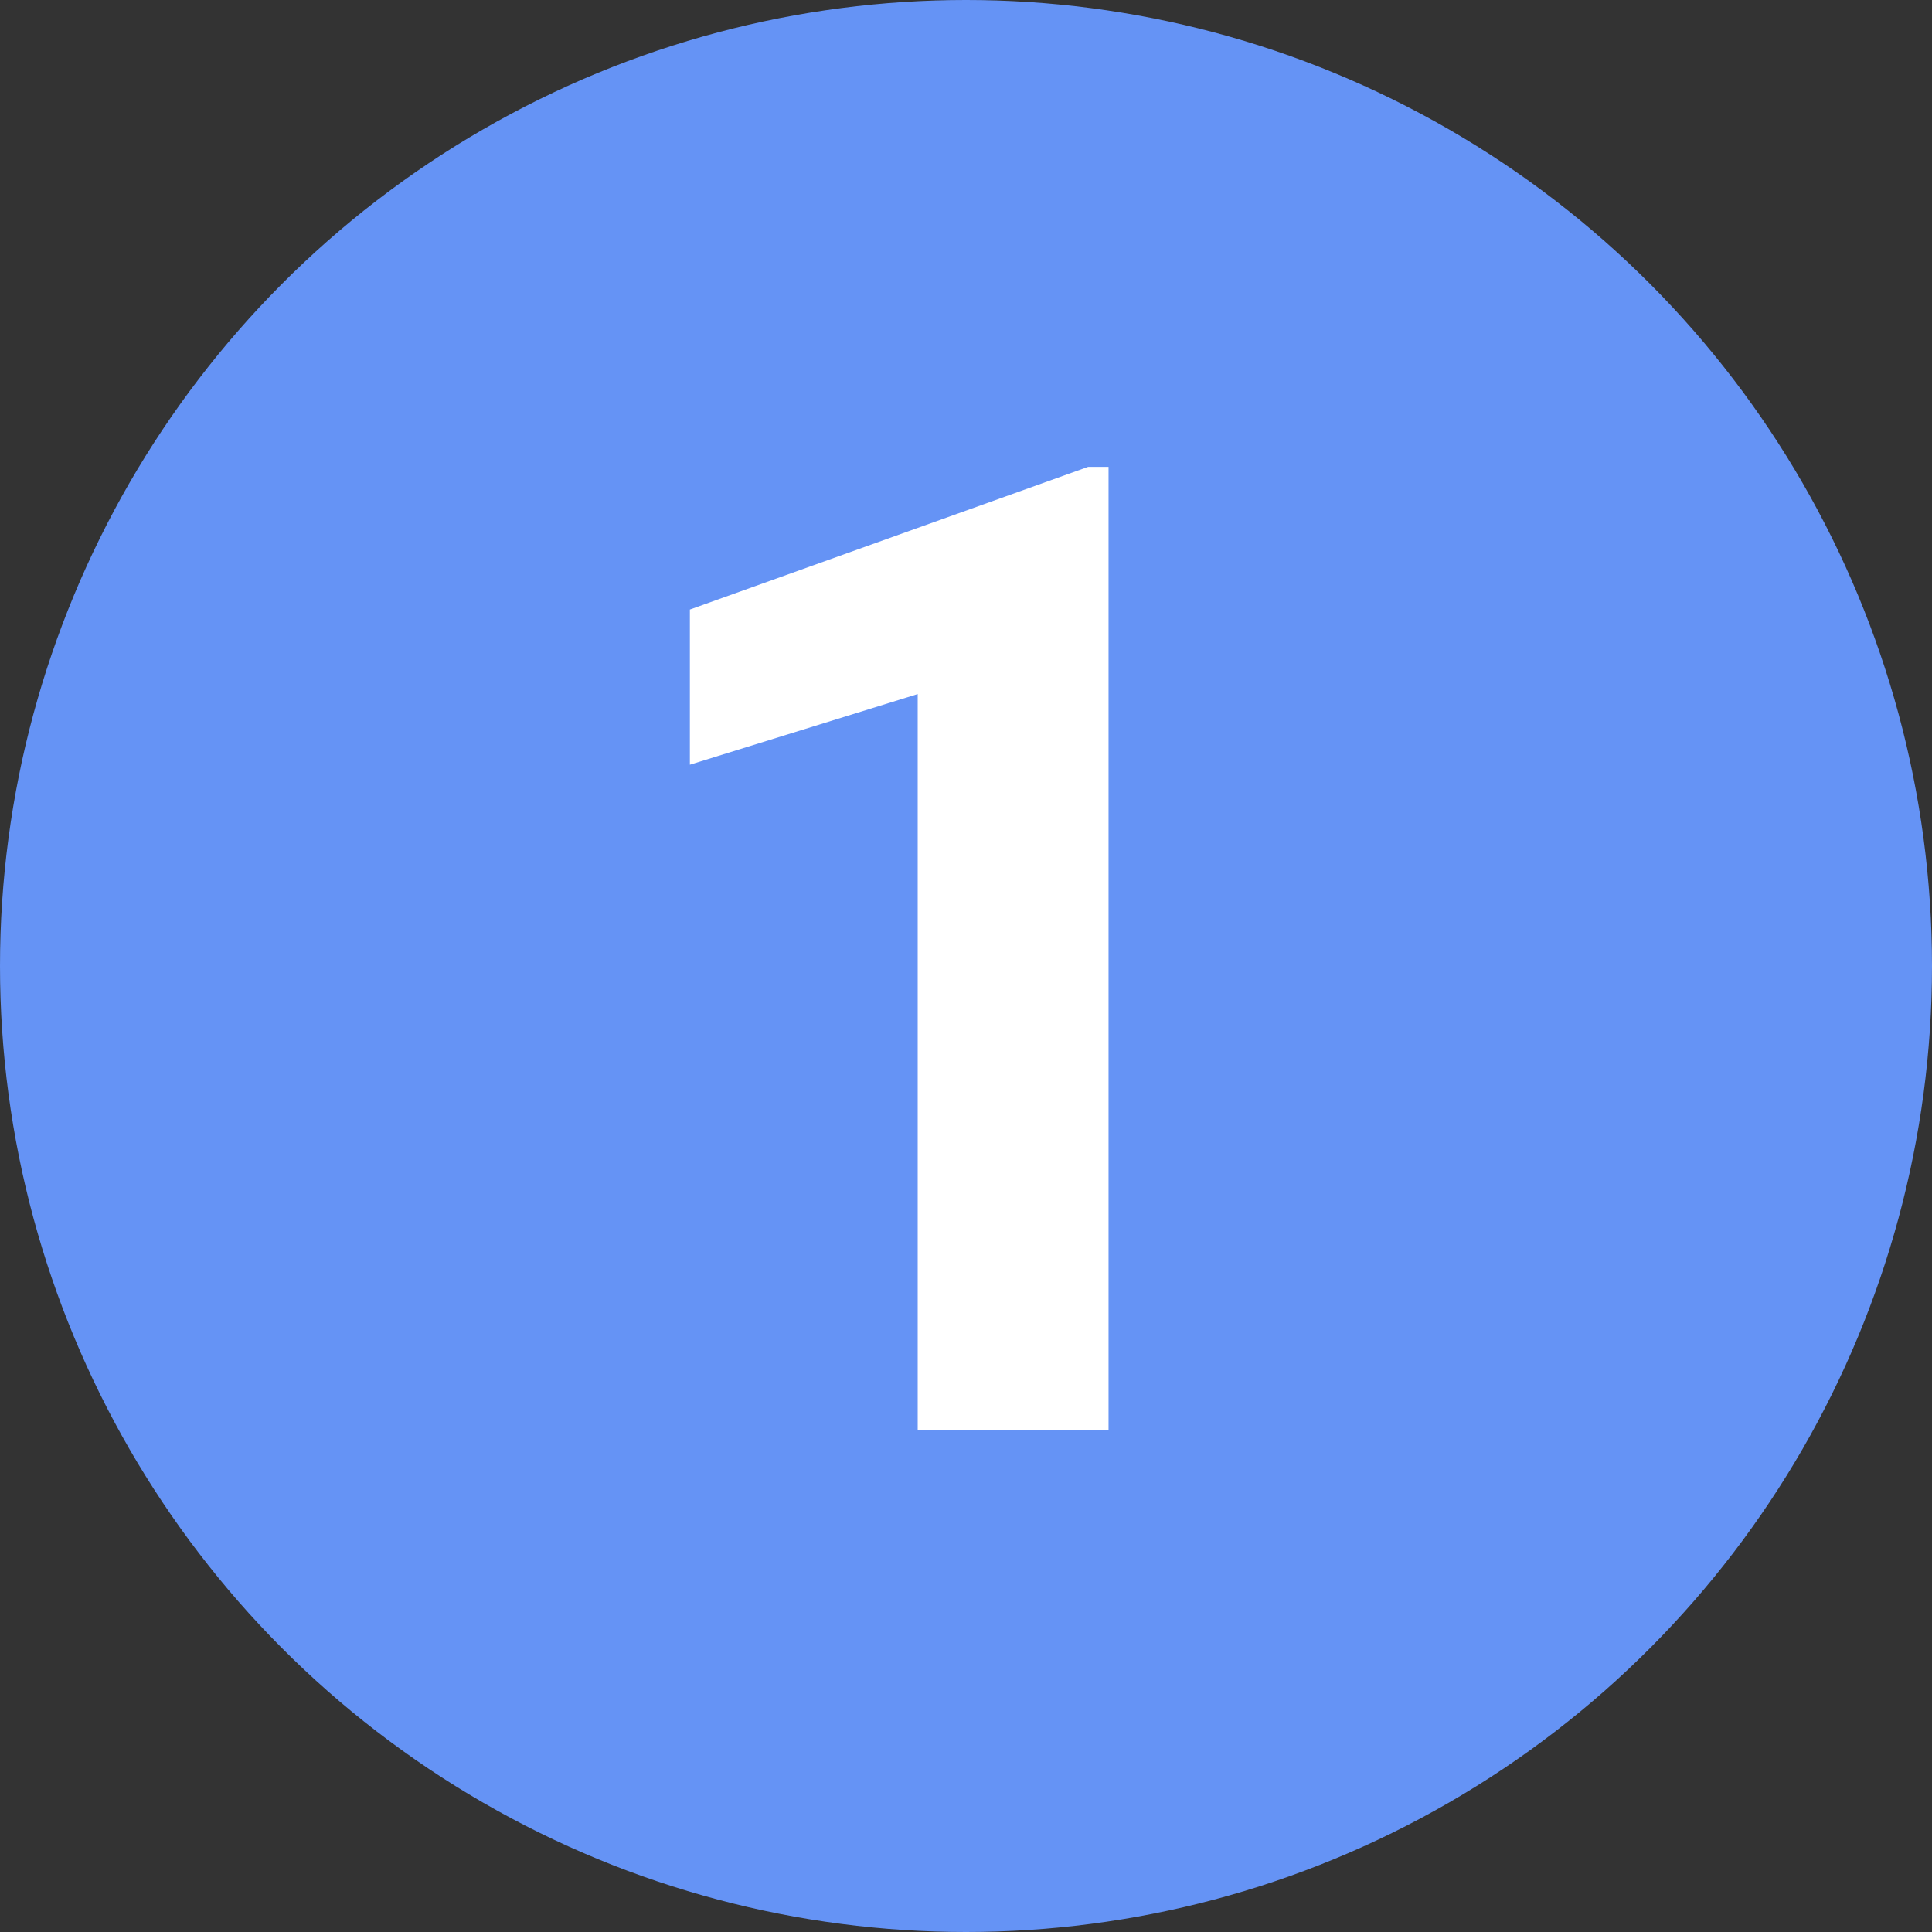 <?xml version="1.0" encoding="UTF-8"?> <svg xmlns="http://www.w3.org/2000/svg" width="100" height="100" viewBox="0 0 100 100" fill="none"><rect x="0" y="0" width="100" height="100" fill="#333333" stroke="none"/> <circle cx="50" cy="50" r="50" fill="#6593F5"></circle> <path d="M57.378 74H47.5V35.924L35.708 39.581V31.549L56.318 24.166H57.378V74Z" fill="white"></path> </svg> 